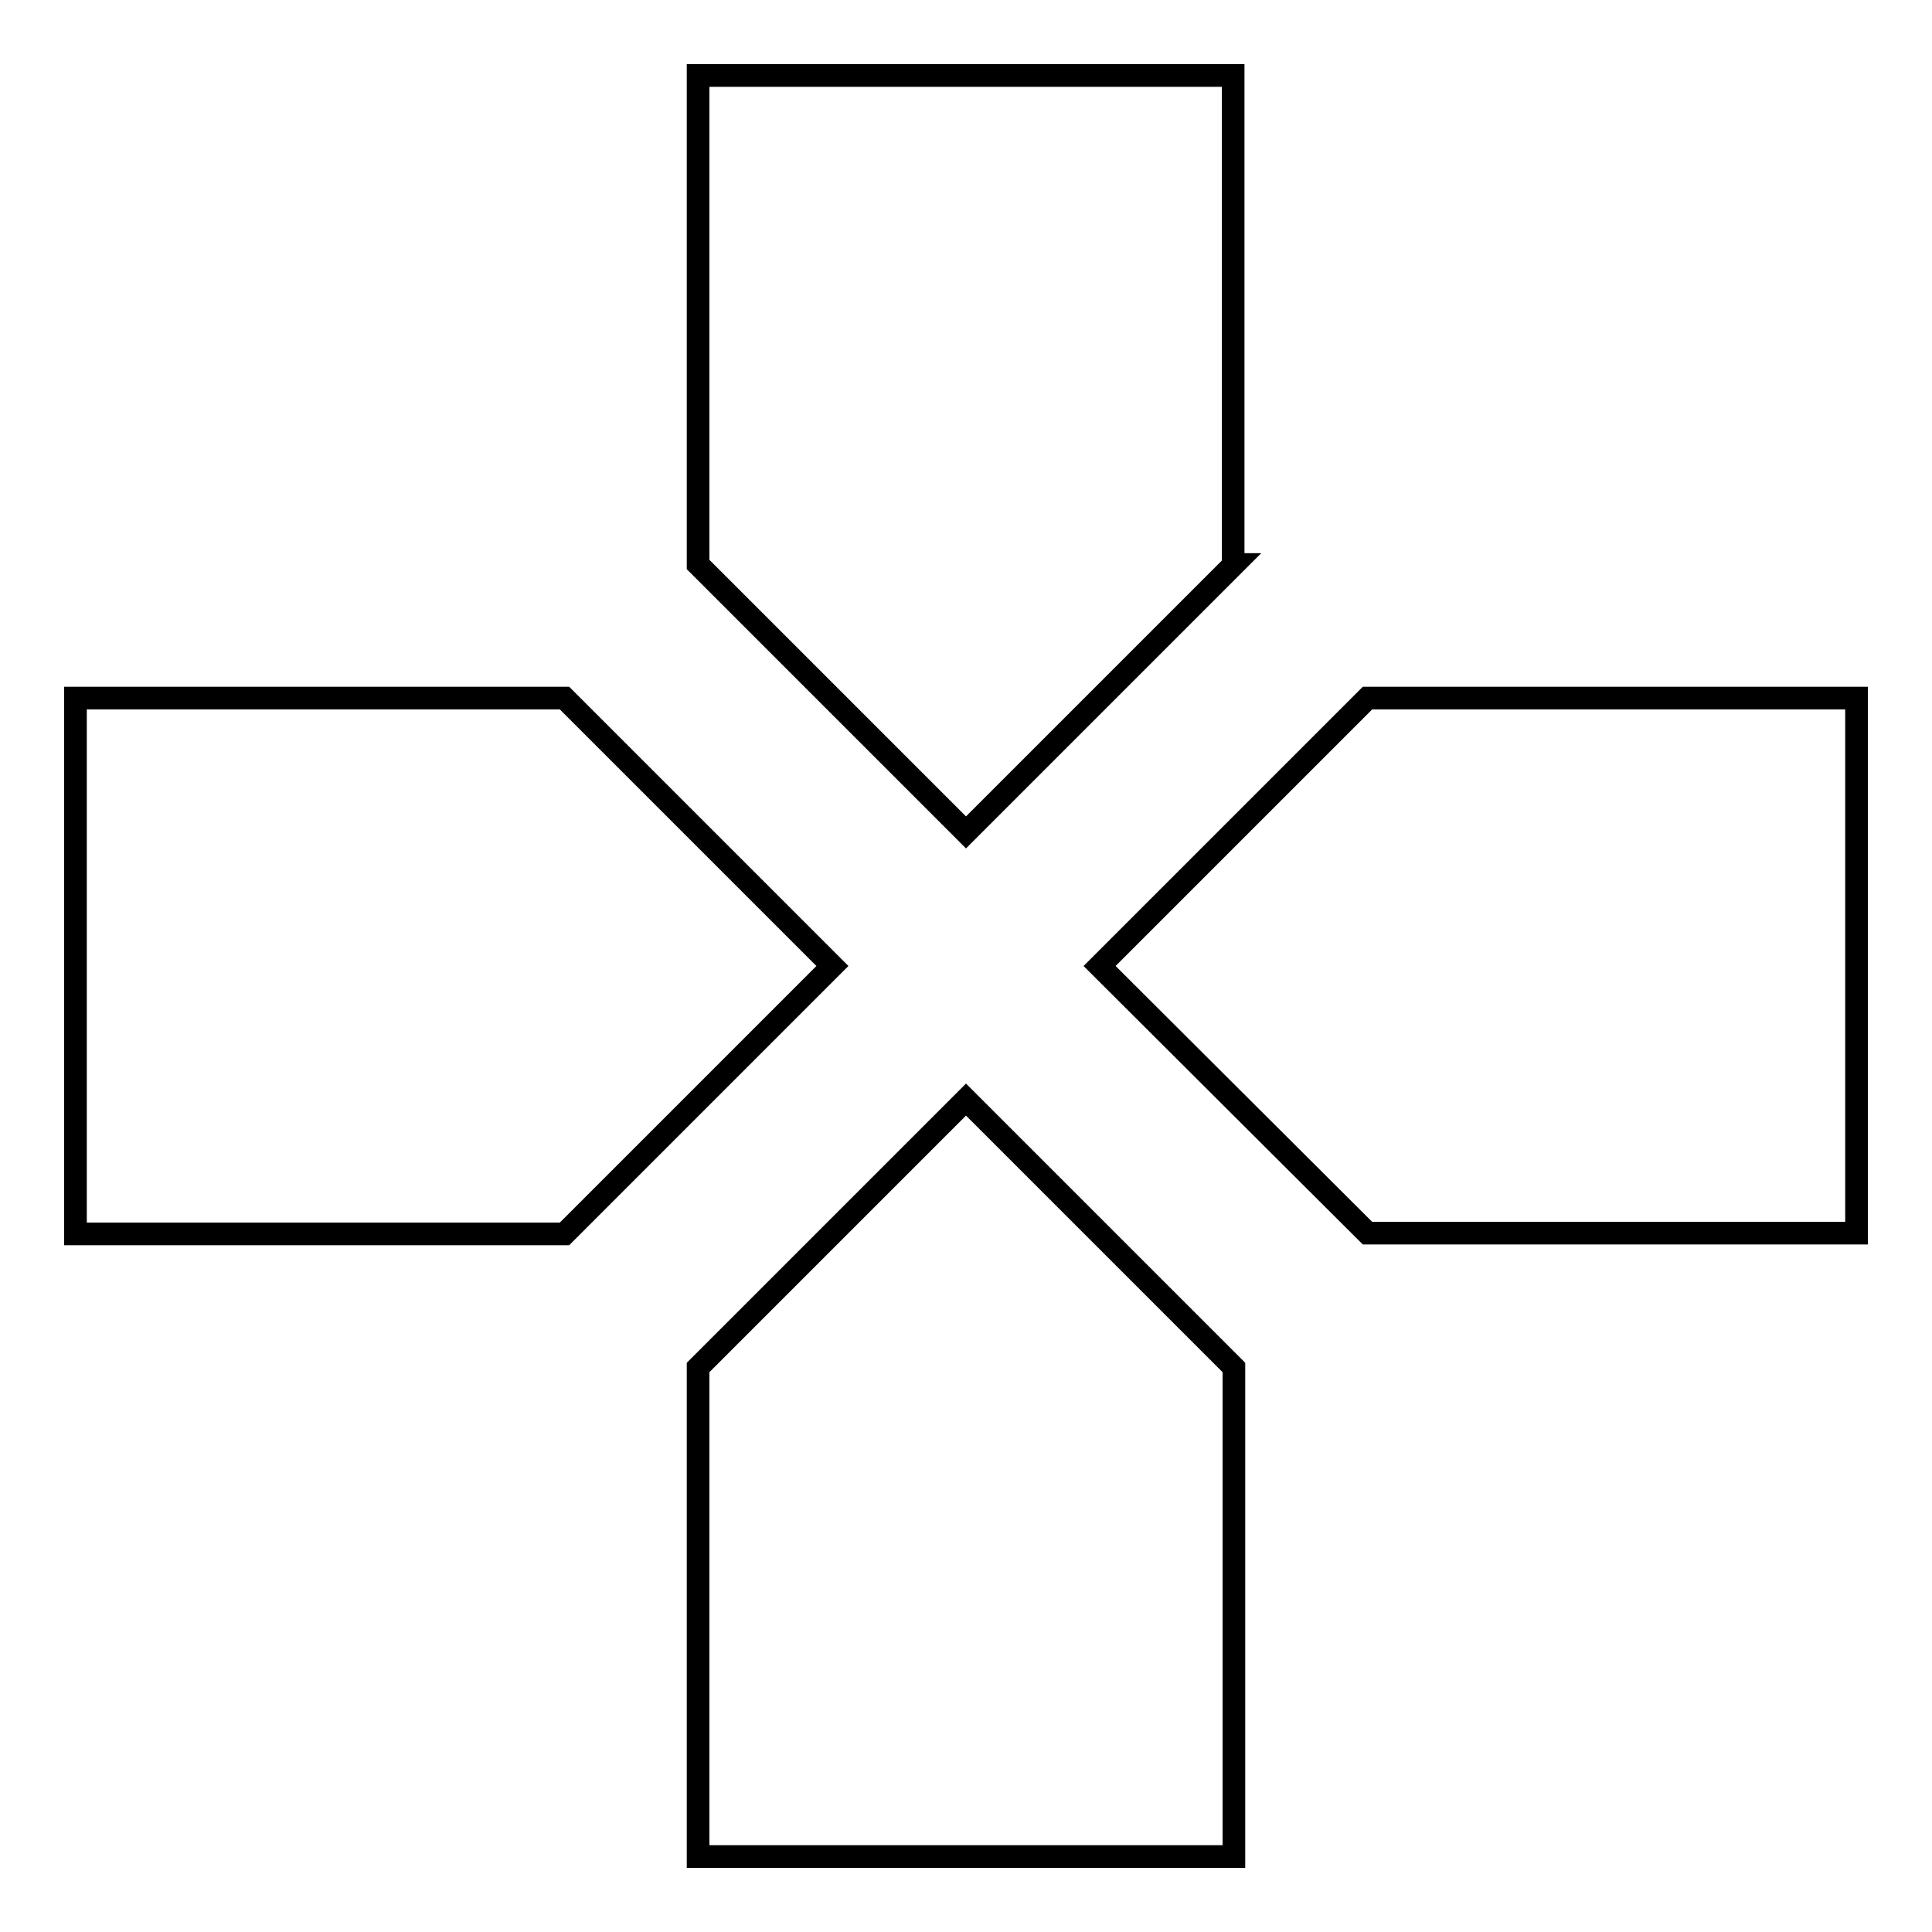 <?xml version="1.0" encoding="utf-8"?>
<!-- Svg Vector Icons : http://www.onlinewebfonts.com/icon -->
<!DOCTYPE svg PUBLIC "-//W3C//DTD SVG 1.1//EN" "http://www.w3.org/Graphics/SVG/1.1/DTD/svg11.dtd">
<svg version="1.1" xmlns="http://www.w3.org/2000/svg" xmlns:xlink="http://www.w3.org/1999/xlink" x="0px" y="0px" viewBox="0 0 256 256" enable-background="new 0 0 256 256" xml:space="preserve">
<g> <path stroke-width="3" fill-opacity="0" stroke="#000000"  d="M181.2,92.5H246v70.9h-64.8L145.7,128L181.2,92.5z M92.5,181.2l35.5-35.5l35.5,35.5V246H92.5V181.2z  M74.8,92.5l35.5,35.5l-35.5,35.5H10V92.5H74.8z M163.5,74.8L128,110.3L92.5,74.8V10h70.9V74.8z"/></g>
</svg>